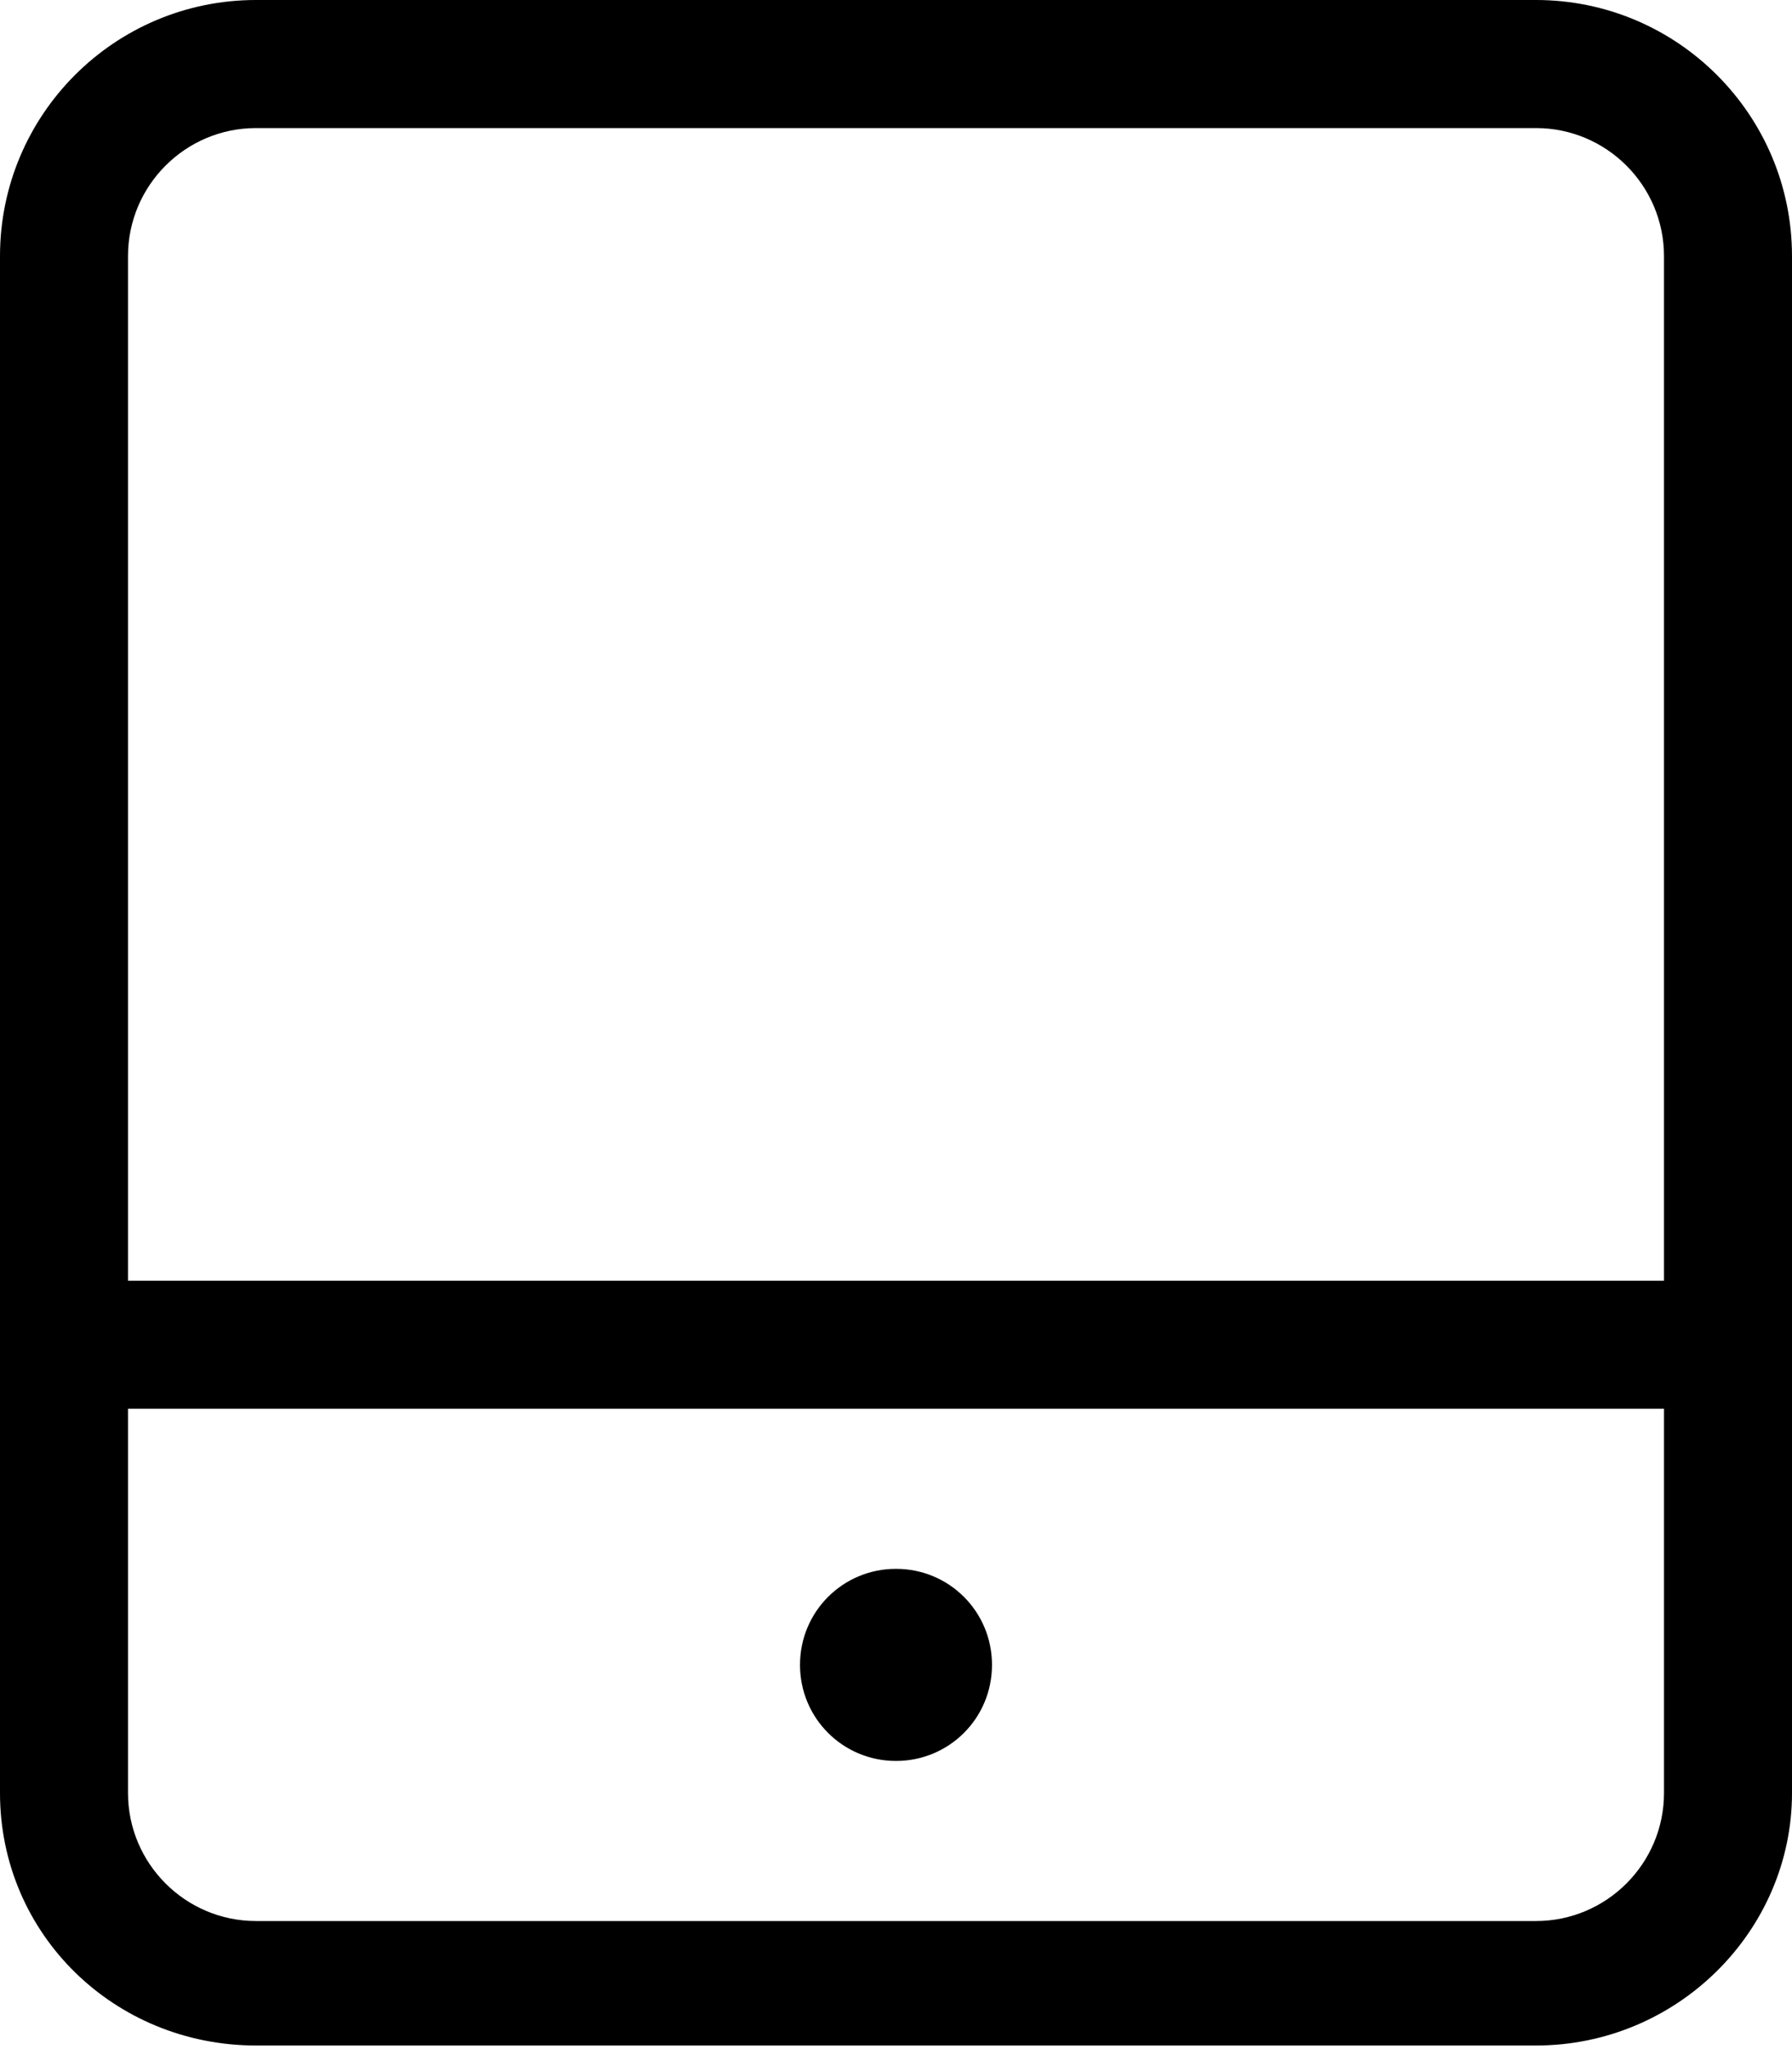 <svg xmlns="http://www.w3.org/2000/svg" viewBox="0 0 448 512"><!--! Font Awesome Pro 6.0.0-alpha3 by @fontawesome - https://fontawesome.com License - https://fontawesome.com/license (Commercial License) --><path d="M384 0H64c-35.35 0-64 28.65-64 64v384c0 35.35 28.65 63.1 64 63.1h320c35.35 0 64-28.65 64-63.1v-384C448 28.65 419.3 0 384 0zM416 448c0 17.64-14.36 32-32 32H64c-17.64 0-32-14.36-32-32v-96h384V448zM416 320H32V64c0-17.64 14.36-32 32-32h320c17.64 0 32 14.36 32 32V320zM224 440c13.31 0 24-10.69 24-24s-10.69-24-24-24S200 402.7 200 416S210.7 440 224 440z"/></svg>